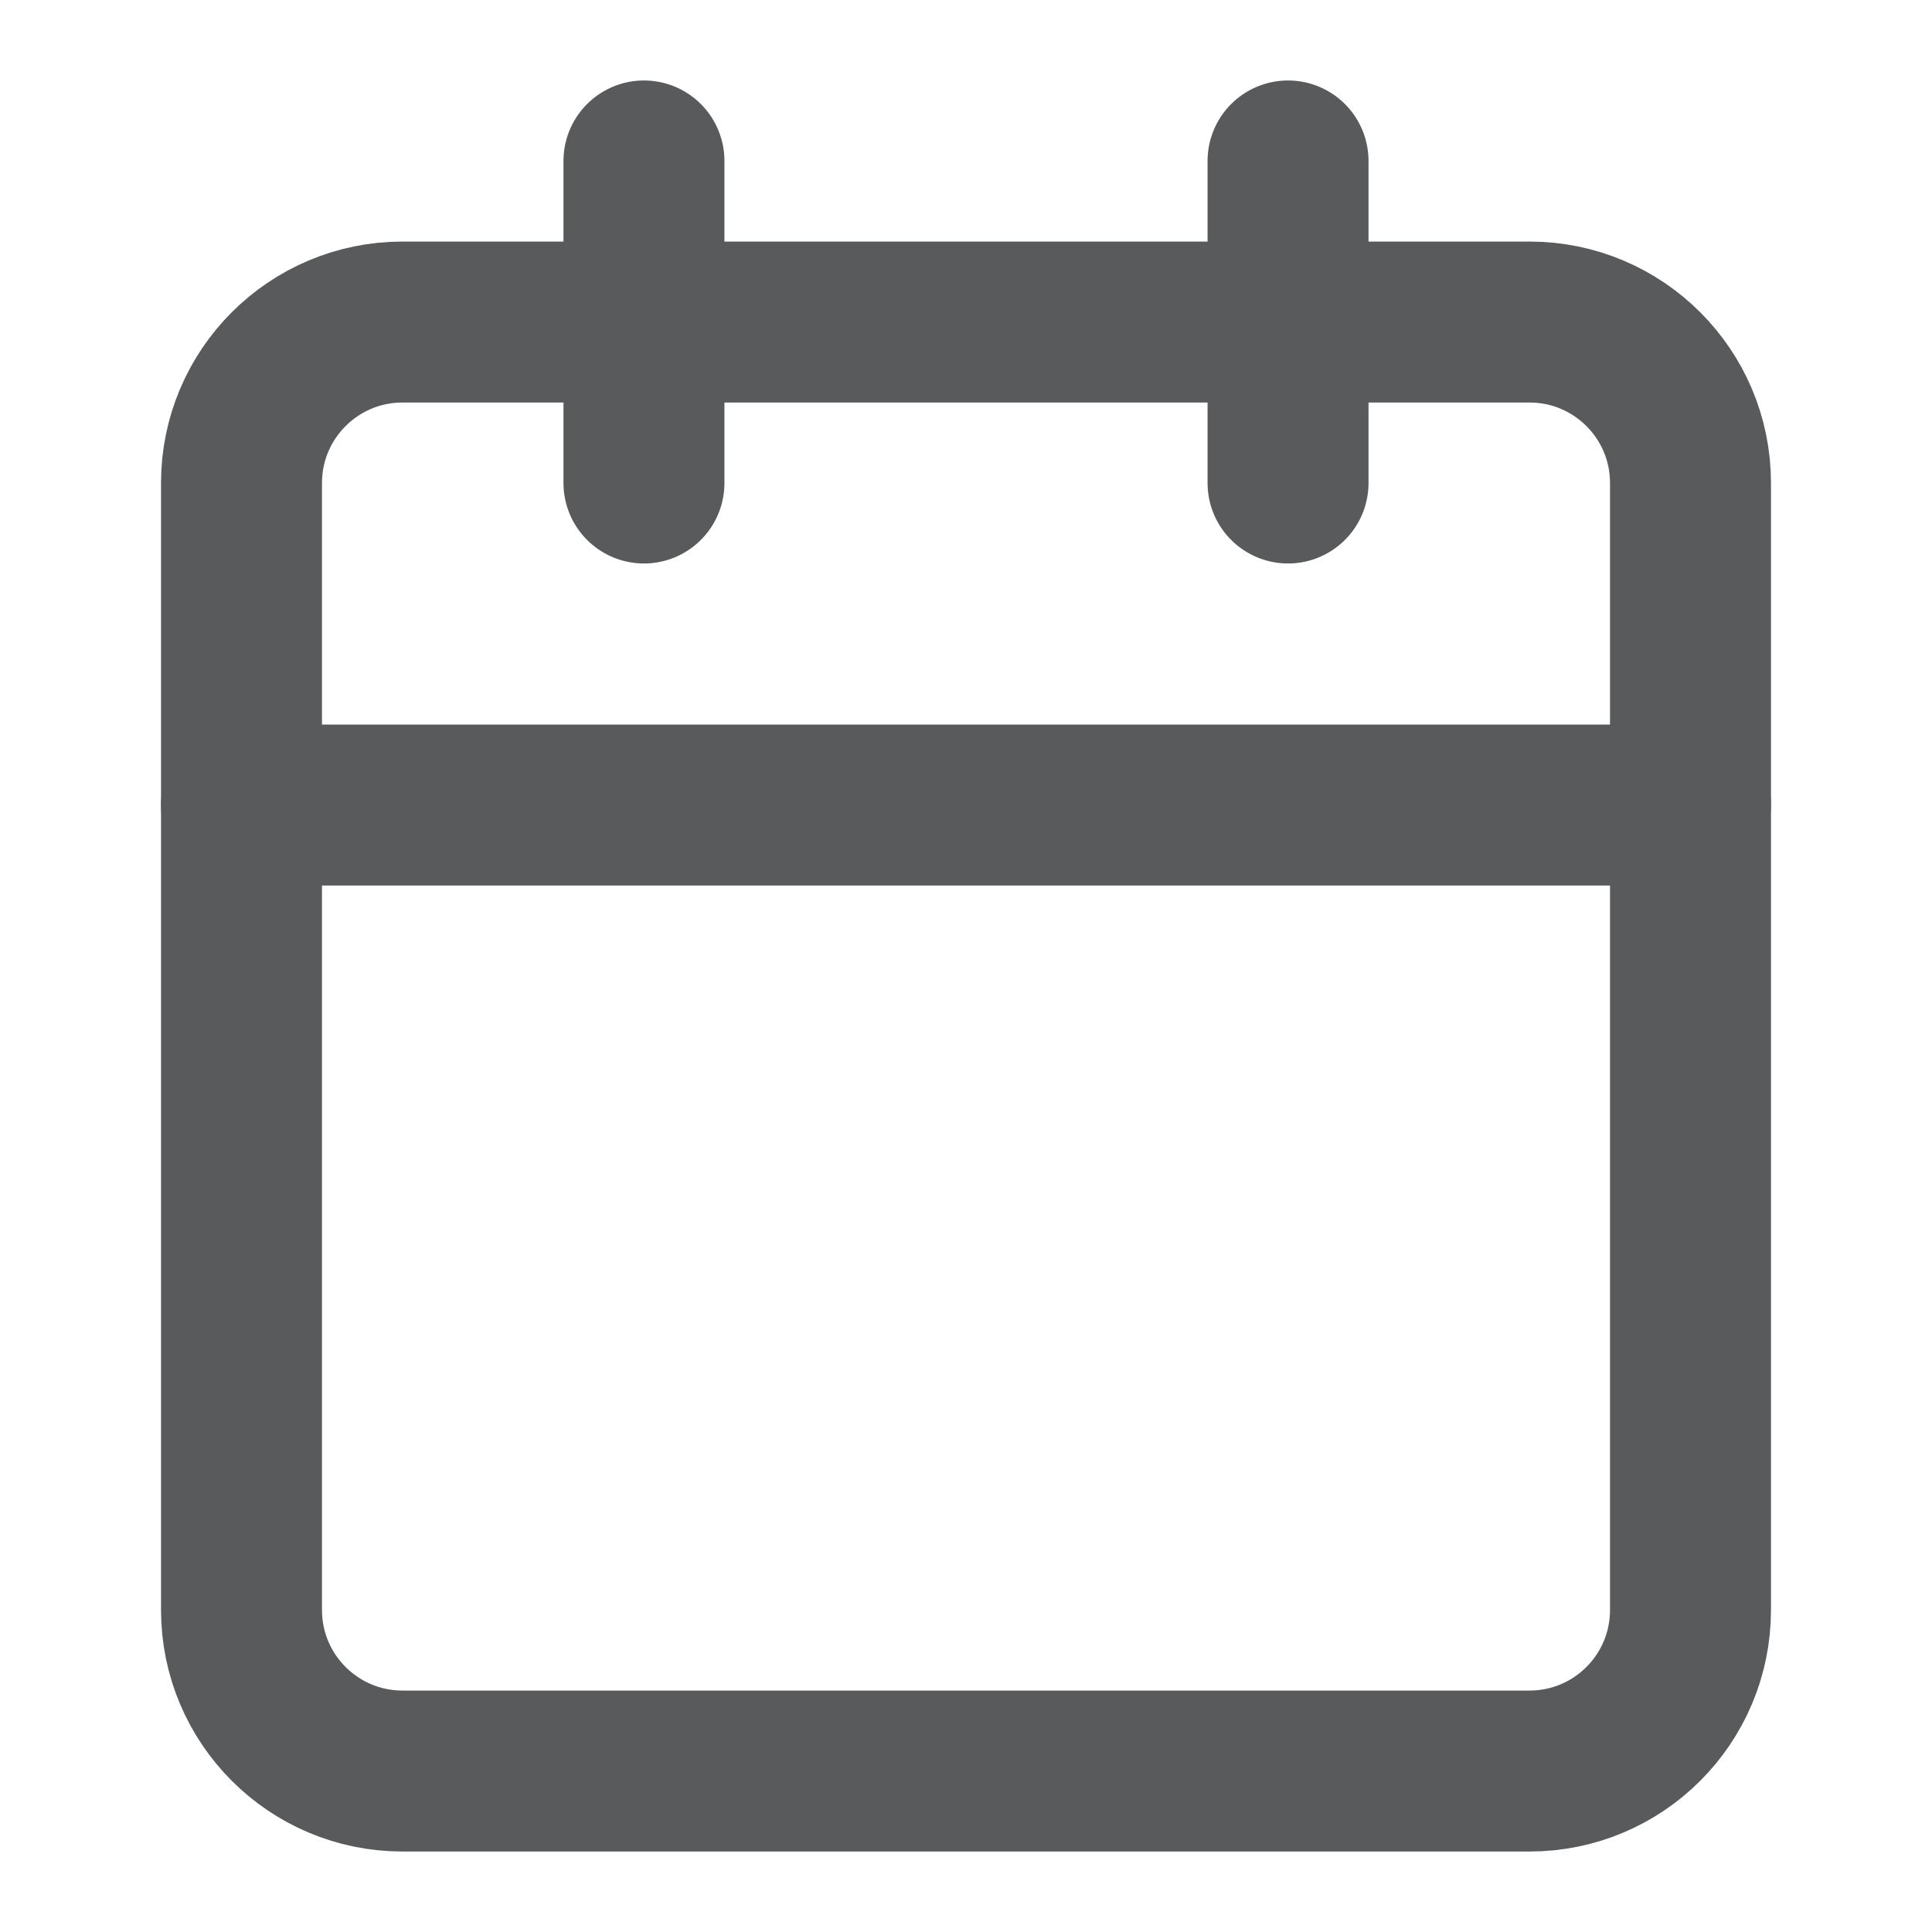 <svg width="16" height="16" viewBox="0 0 16 16" fill="none" xmlns="http://www.w3.org/2000/svg">
<g clip-path="url(#clip0_127_5275)">
<path d="M5.333 1.333V4" stroke="#585A5C" stroke-width="1.333" stroke-linecap="round" stroke-linejoin="round"/>
<path d="M10.667 1.333V4" stroke="#585A5C" stroke-width="1.333" stroke-linecap="round" stroke-linejoin="round"/>
<path d="M12.667 2.667H3.333C2.597 2.667 2 3.264 2 4V13.333C2 14.07 2.597 14.667 3.333 14.667H12.667C13.403 14.667 14 14.07 14 13.333V4C14 3.264 13.403 2.667 12.667 2.667Z" stroke="#585A5C" stroke-width="1.333" stroke-linecap="round" stroke-linejoin="round"/>
<path d="M2 6.667H14" stroke="#585A5C" stroke-width="1.333" stroke-linecap="round" stroke-linejoin="round"/>
</g>
<defs>
<clipPath id="clip0_127_5275">
<rect width="16" height="16" fill="white"/>
</clipPath>
</defs>
</svg>
